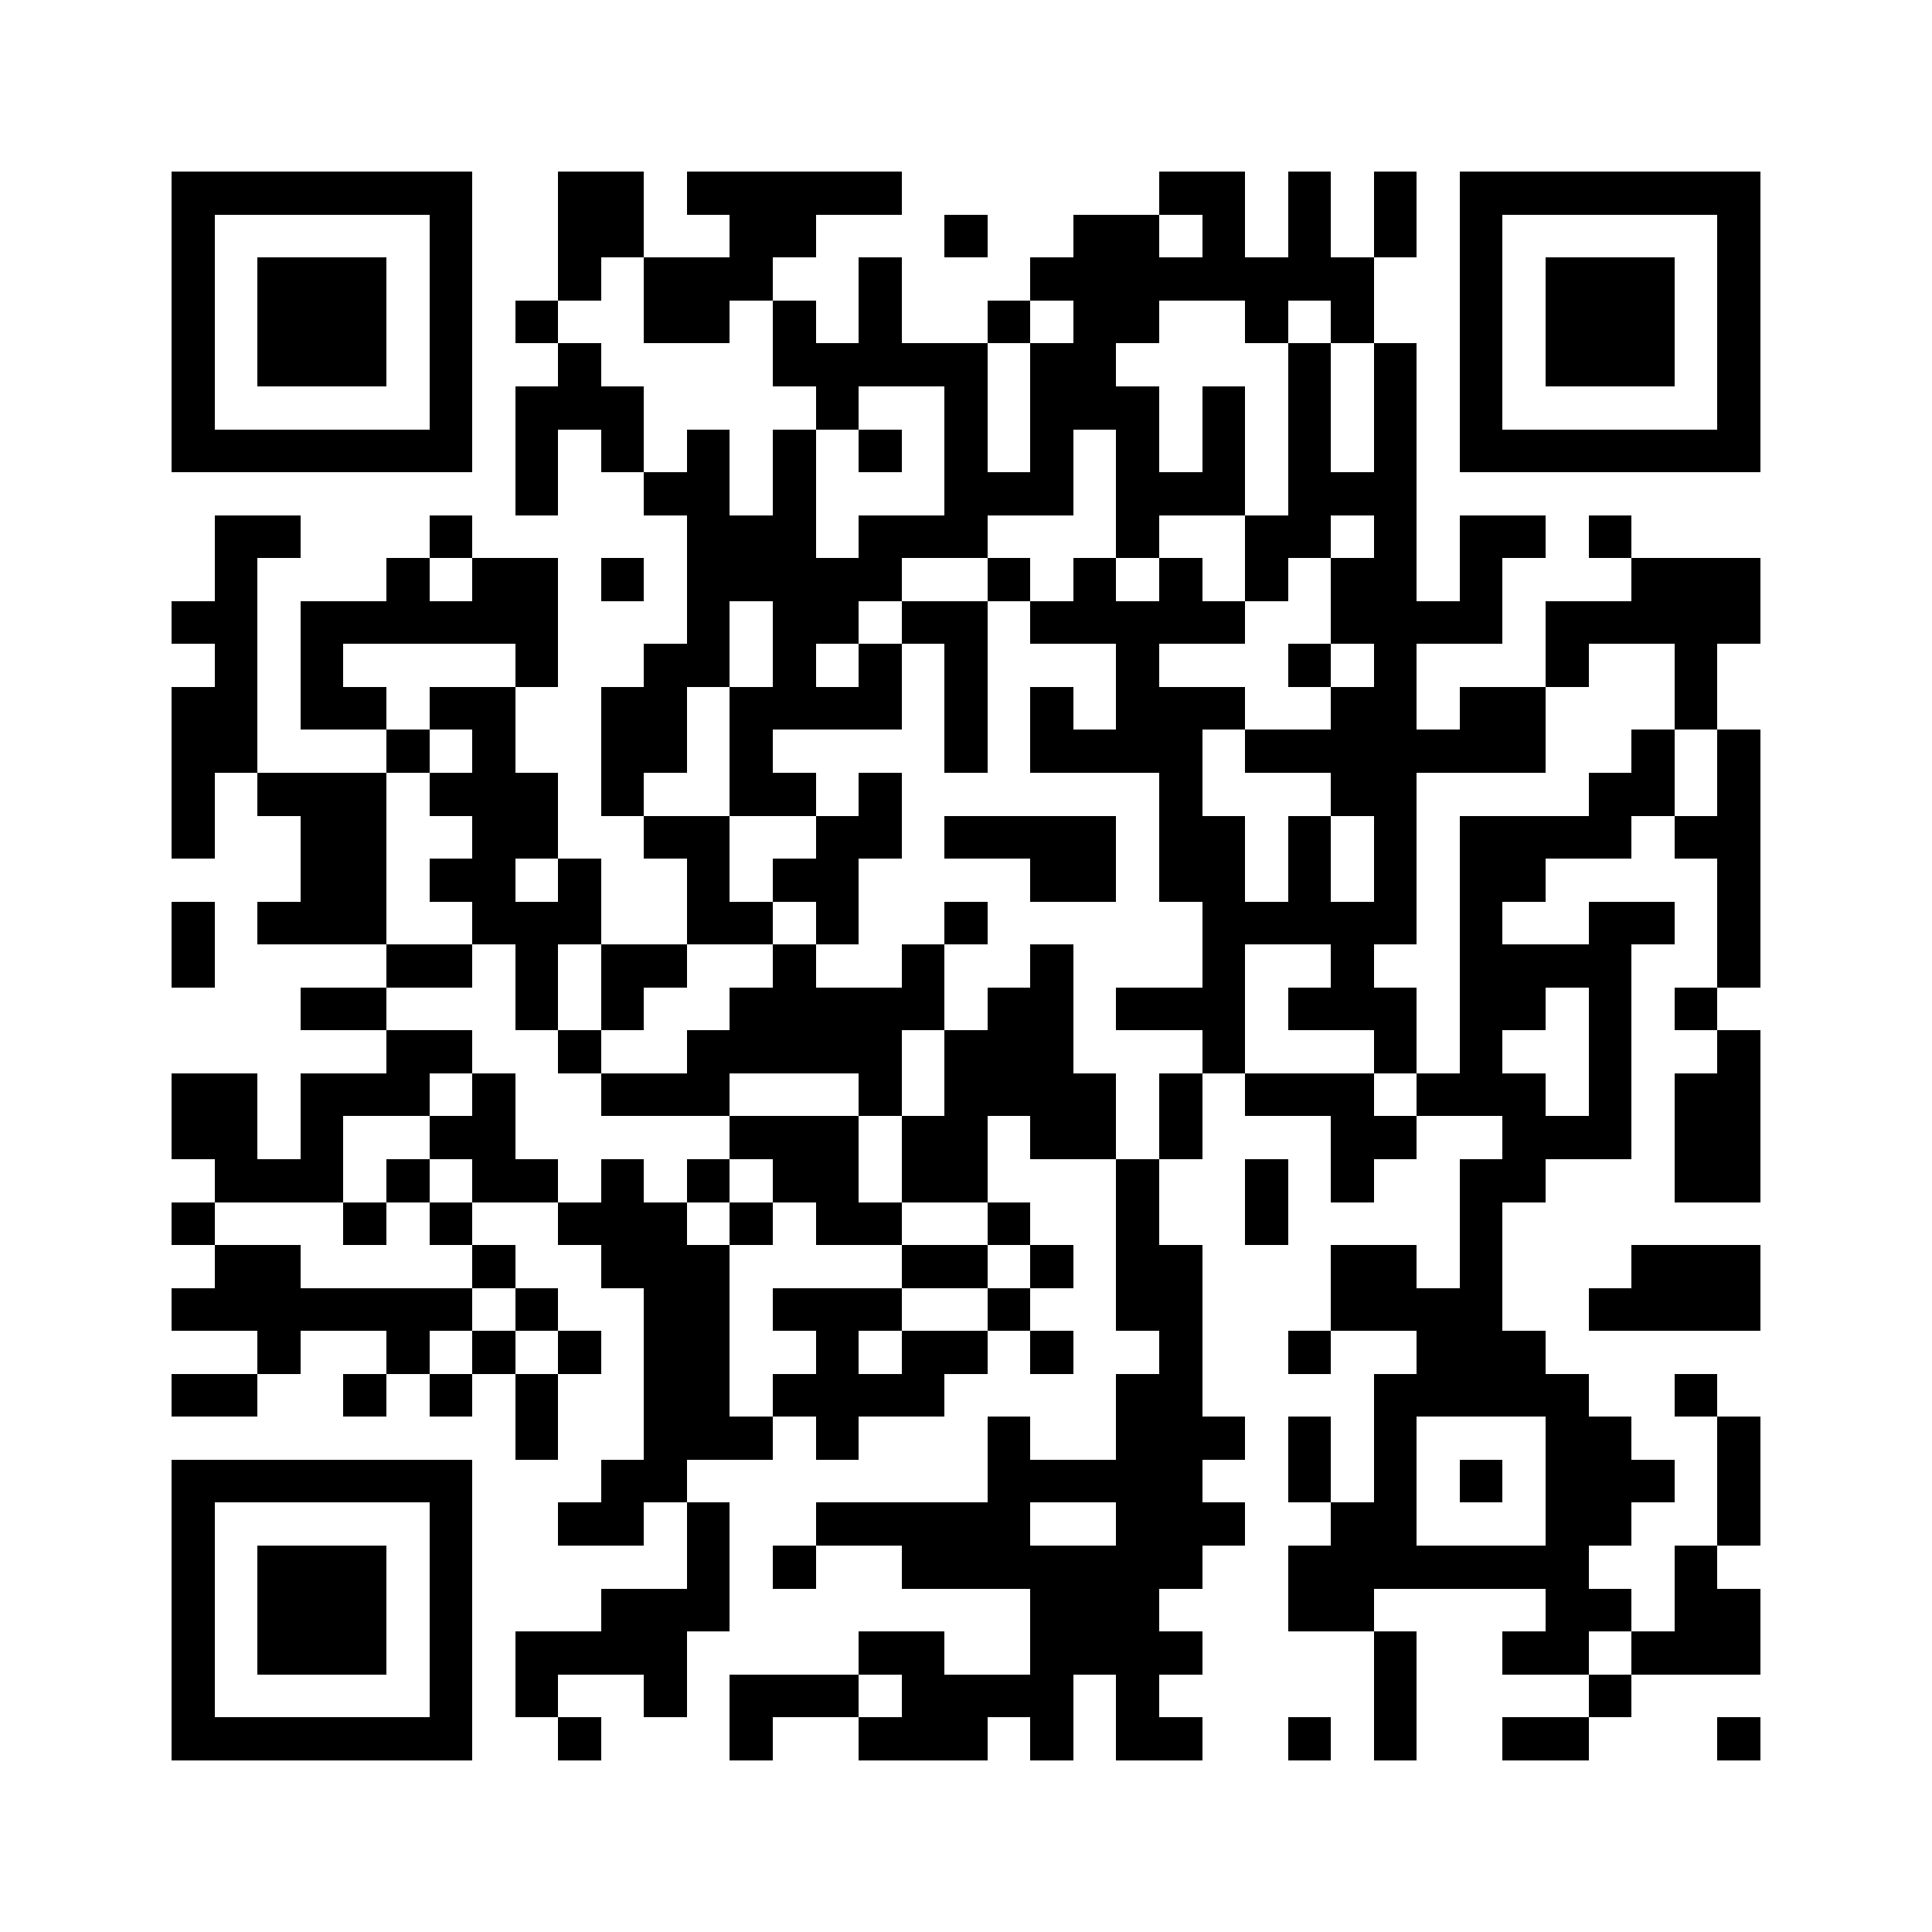 <svg xmlns="http://www.w3.org/2000/svg" viewBox="0 0 45 45" shape-rendering="crispEdges" width="900" height="900">
<rect x="0" y="0" width="45" height="45" fill="#FFF"/>
<path fill="#000" d="M4 4h7v1h-7zM13 4h2v1h-2zM16 4h5v1h-5zM27 4h2v1h-2zM30 4h1v1h-1zM32 4h1v1h-1zM34 4h7v1h-7zM4 5h1v1h-1zM10 5h1v1h-1zM13 5h2v1h-2zM17 5h2v1h-2zM22 5h1v1h-1zM25 5h2v1h-2zM28 5h1v1h-1zM30 5h1v1h-1zM32 5h1v1h-1zM34 5h1v1h-1zM40 5h1v1h-1zM4 6h1v1h-1zM6 6h3v1h-3zM10 6h1v1h-1zM13 6h1v1h-1zM15 6h3v1h-3zM20 6h1v1h-1zM24 6h8v1h-8zM34 6h1v1h-1zM36 6h3v1h-3zM40 6h1v1h-1zM4 7h1v1h-1zM6 7h3v1h-3zM10 7h1v1h-1zM12 7h1v1h-1zM15 7h2v1h-2zM18 7h1v1h-1zM20 7h1v1h-1zM23 7h1v1h-1zM25 7h2v1h-2zM29 7h1v1h-1zM31 7h1v1h-1zM34 7h1v1h-1zM36 7h3v1h-3zM40 7h1v1h-1zM4 8h1v1h-1zM6 8h3v1h-3zM10 8h1v1h-1zM13 8h1v1h-1zM18 8h5v1h-5zM24 8h2v1h-2zM30 8h1v1h-1zM32 8h1v1h-1zM34 8h1v1h-1zM36 8h3v1h-3zM40 8h1v1h-1zM4 9h1v1h-1zM10 9h1v1h-1zM12 9h3v1h-3zM19 9h1v1h-1zM22 9h1v1h-1zM24 9h3v1h-3zM28 9h1v1h-1zM30 9h1v1h-1zM32 9h1v1h-1zM34 9h1v1h-1zM40 9h1v1h-1zM4 10h7v1h-7zM12 10h1v1h-1zM14 10h1v1h-1zM16 10h1v1h-1zM18 10h1v1h-1zM20 10h1v1h-1zM22 10h1v1h-1zM24 10h1v1h-1zM26 10h1v1h-1zM28 10h1v1h-1zM30 10h1v1h-1zM32 10h1v1h-1zM34 10h7v1h-7zM12 11h1v1h-1zM15 11h2v1h-2zM18 11h1v1h-1zM22 11h3v1h-3zM26 11h3v1h-3zM30 11h3v1h-3zM5 12h2v1h-2zM10 12h1v1h-1zM16 12h3v1h-3zM20 12h3v1h-3zM26 12h1v1h-1zM29 12h2v1h-2zM32 12h1v1h-1zM34 12h2v1h-2zM37 12h1v1h-1zM5 13h1v1h-1zM9 13h1v1h-1zM11 13h2v1h-2zM14 13h1v1h-1zM16 13h5v1h-5zM23 13h1v1h-1zM25 13h1v1h-1zM27 13h1v1h-1zM29 13h1v1h-1zM31 13h2v1h-2zM34 13h1v1h-1zM38 13h3v1h-3zM4 14h2v1h-2zM7 14h6v1h-6zM16 14h1v1h-1zM18 14h2v1h-2zM21 14h2v1h-2zM24 14h5v1h-5zM31 14h4v1h-4zM36 14h5v1h-5zM5 15h1v1h-1zM7 15h1v1h-1zM12 15h1v1h-1zM15 15h2v1h-2zM18 15h1v1h-1zM20 15h1v1h-1zM22 15h1v1h-1zM26 15h1v1h-1zM30 15h1v1h-1zM32 15h1v1h-1zM36 15h1v1h-1zM39 15h1v1h-1zM4 16h2v1h-2zM7 16h2v1h-2zM10 16h2v1h-2zM14 16h2v1h-2zM17 16h4v1h-4zM22 16h1v1h-1zM24 16h1v1h-1zM26 16h3v1h-3zM31 16h2v1h-2zM34 16h2v1h-2zM39 16h1v1h-1zM4 17h2v1h-2zM9 17h1v1h-1zM11 17h1v1h-1zM14 17h2v1h-2zM17 17h1v1h-1zM22 17h1v1h-1zM24 17h4v1h-4zM29 17h7v1h-7zM38 17h1v1h-1zM40 17h1v1h-1zM4 18h1v1h-1zM6 18h3v1h-3zM10 18h3v1h-3zM14 18h1v1h-1zM17 18h2v1h-2zM20 18h1v1h-1zM27 18h1v1h-1zM31 18h2v1h-2zM37 18h2v1h-2zM40 18h1v1h-1zM4 19h1v1h-1zM7 19h2v1h-2zM11 19h2v1h-2zM15 19h2v1h-2zM19 19h2v1h-2zM22 19h4v1h-4zM27 19h2v1h-2zM30 19h1v1h-1zM32 19h1v1h-1zM34 19h4v1h-4zM39 19h2v1h-2zM7 20h2v1h-2zM10 20h2v1h-2zM13 20h1v1h-1zM16 20h1v1h-1zM18 20h2v1h-2zM24 20h2v1h-2zM27 20h2v1h-2zM30 20h1v1h-1zM32 20h1v1h-1zM34 20h2v1h-2zM40 20h1v1h-1zM4 21h1v1h-1zM6 21h3v1h-3zM11 21h3v1h-3zM16 21h2v1h-2zM19 21h1v1h-1zM22 21h1v1h-1zM28 21h5v1h-5zM34 21h1v1h-1zM37 21h2v1h-2zM40 21h1v1h-1zM4 22h1v1h-1zM9 22h2v1h-2zM12 22h1v1h-1zM14 22h2v1h-2zM18 22h1v1h-1zM21 22h1v1h-1zM24 22h1v1h-1zM28 22h1v1h-1zM31 22h1v1h-1zM34 22h4v1h-4zM40 22h1v1h-1zM7 23h2v1h-2zM12 23h1v1h-1zM14 23h1v1h-1zM17 23h5v1h-5zM23 23h2v1h-2zM26 23h3v1h-3zM30 23h3v1h-3zM34 23h2v1h-2zM37 23h1v1h-1zM39 23h1v1h-1zM9 24h2v1h-2zM13 24h1v1h-1zM16 24h5v1h-5zM22 24h3v1h-3zM28 24h1v1h-1zM32 24h1v1h-1zM34 24h1v1h-1zM37 24h1v1h-1zM40 24h1v1h-1zM4 25h2v1h-2zM7 25h3v1h-3zM11 25h1v1h-1zM14 25h3v1h-3zM20 25h1v1h-1zM22 25h4v1h-4zM27 25h1v1h-1zM29 25h3v1h-3zM33 25h3v1h-3zM37 25h1v1h-1zM39 25h2v1h-2zM4 26h2v1h-2zM7 26h1v1h-1zM10 26h2v1h-2zM17 26h3v1h-3zM21 26h2v1h-2zM24 26h2v1h-2zM27 26h1v1h-1zM31 26h2v1h-2zM35 26h3v1h-3zM39 26h2v1h-2zM5 27h3v1h-3zM9 27h1v1h-1zM11 27h2v1h-2zM14 27h1v1h-1zM16 27h1v1h-1zM18 27h2v1h-2zM21 27h2v1h-2zM26 27h1v1h-1zM29 27h1v1h-1zM31 27h1v1h-1zM34 27h2v1h-2zM39 27h2v1h-2zM4 28h1v1h-1zM8 28h1v1h-1zM10 28h1v1h-1zM13 28h3v1h-3zM17 28h1v1h-1zM19 28h2v1h-2zM23 28h1v1h-1zM26 28h1v1h-1zM29 28h1v1h-1zM34 28h1v1h-1zM5 29h2v1h-2zM11 29h1v1h-1zM14 29h3v1h-3zM21 29h2v1h-2zM24 29h1v1h-1zM26 29h2v1h-2zM31 29h2v1h-2zM34 29h1v1h-1zM38 29h3v1h-3zM4 30h7v1h-7zM12 30h1v1h-1zM15 30h2v1h-2zM18 30h3v1h-3zM23 30h1v1h-1zM26 30h2v1h-2zM31 30h4v1h-4zM37 30h4v1h-4zM6 31h1v1h-1zM9 31h1v1h-1zM11 31h1v1h-1zM13 31h1v1h-1zM15 31h2v1h-2zM19 31h1v1h-1zM21 31h2v1h-2zM24 31h1v1h-1zM27 31h1v1h-1zM30 31h1v1h-1zM33 31h3v1h-3zM4 32h2v1h-2zM8 32h1v1h-1zM10 32h1v1h-1zM12 32h1v1h-1zM15 32h2v1h-2zM18 32h4v1h-4zM26 32h2v1h-2zM32 32h5v1h-5zM39 32h1v1h-1zM12 33h1v1h-1zM15 33h3v1h-3zM19 33h1v1h-1zM23 33h1v1h-1zM26 33h3v1h-3zM30 33h1v1h-1zM32 33h1v1h-1zM36 33h2v1h-2zM40 33h1v1h-1zM4 34h7v1h-7zM14 34h2v1h-2zM23 34h5v1h-5zM30 34h1v1h-1zM32 34h1v1h-1zM34 34h1v1h-1zM36 34h3v1h-3zM40 34h1v1h-1zM4 35h1v1h-1zM10 35h1v1h-1zM13 35h2v1h-2zM16 35h1v1h-1zM19 35h5v1h-5zM26 35h3v1h-3zM31 35h2v1h-2zM36 35h2v1h-2zM40 35h1v1h-1zM4 36h1v1h-1zM6 36h3v1h-3zM10 36h1v1h-1zM16 36h1v1h-1zM18 36h1v1h-1zM21 36h7v1h-7zM30 36h7v1h-7zM39 36h1v1h-1zM4 37h1v1h-1zM6 37h3v1h-3zM10 37h1v1h-1zM14 37h3v1h-3zM24 37h3v1h-3zM30 37h2v1h-2zM36 37h2v1h-2zM39 37h2v1h-2zM4 38h1v1h-1zM6 38h3v1h-3zM10 38h1v1h-1zM12 38h4v1h-4zM20 38h2v1h-2zM24 38h4v1h-4zM32 38h1v1h-1zM35 38h2v1h-2zM38 38h3v1h-3zM4 39h1v1h-1zM10 39h1v1h-1zM12 39h1v1h-1zM15 39h1v1h-1zM17 39h3v1h-3zM21 39h4v1h-4zM26 39h1v1h-1zM32 39h1v1h-1zM37 39h1v1h-1zM4 40h7v1h-7zM13 40h1v1h-1zM17 40h1v1h-1zM20 40h3v1h-3zM24 40h1v1h-1zM26 40h2v1h-2zM30 40h1v1h-1zM32 40h1v1h-1zM35 40h2v1h-2zM40 40h1v1h-1z"/>
</svg>